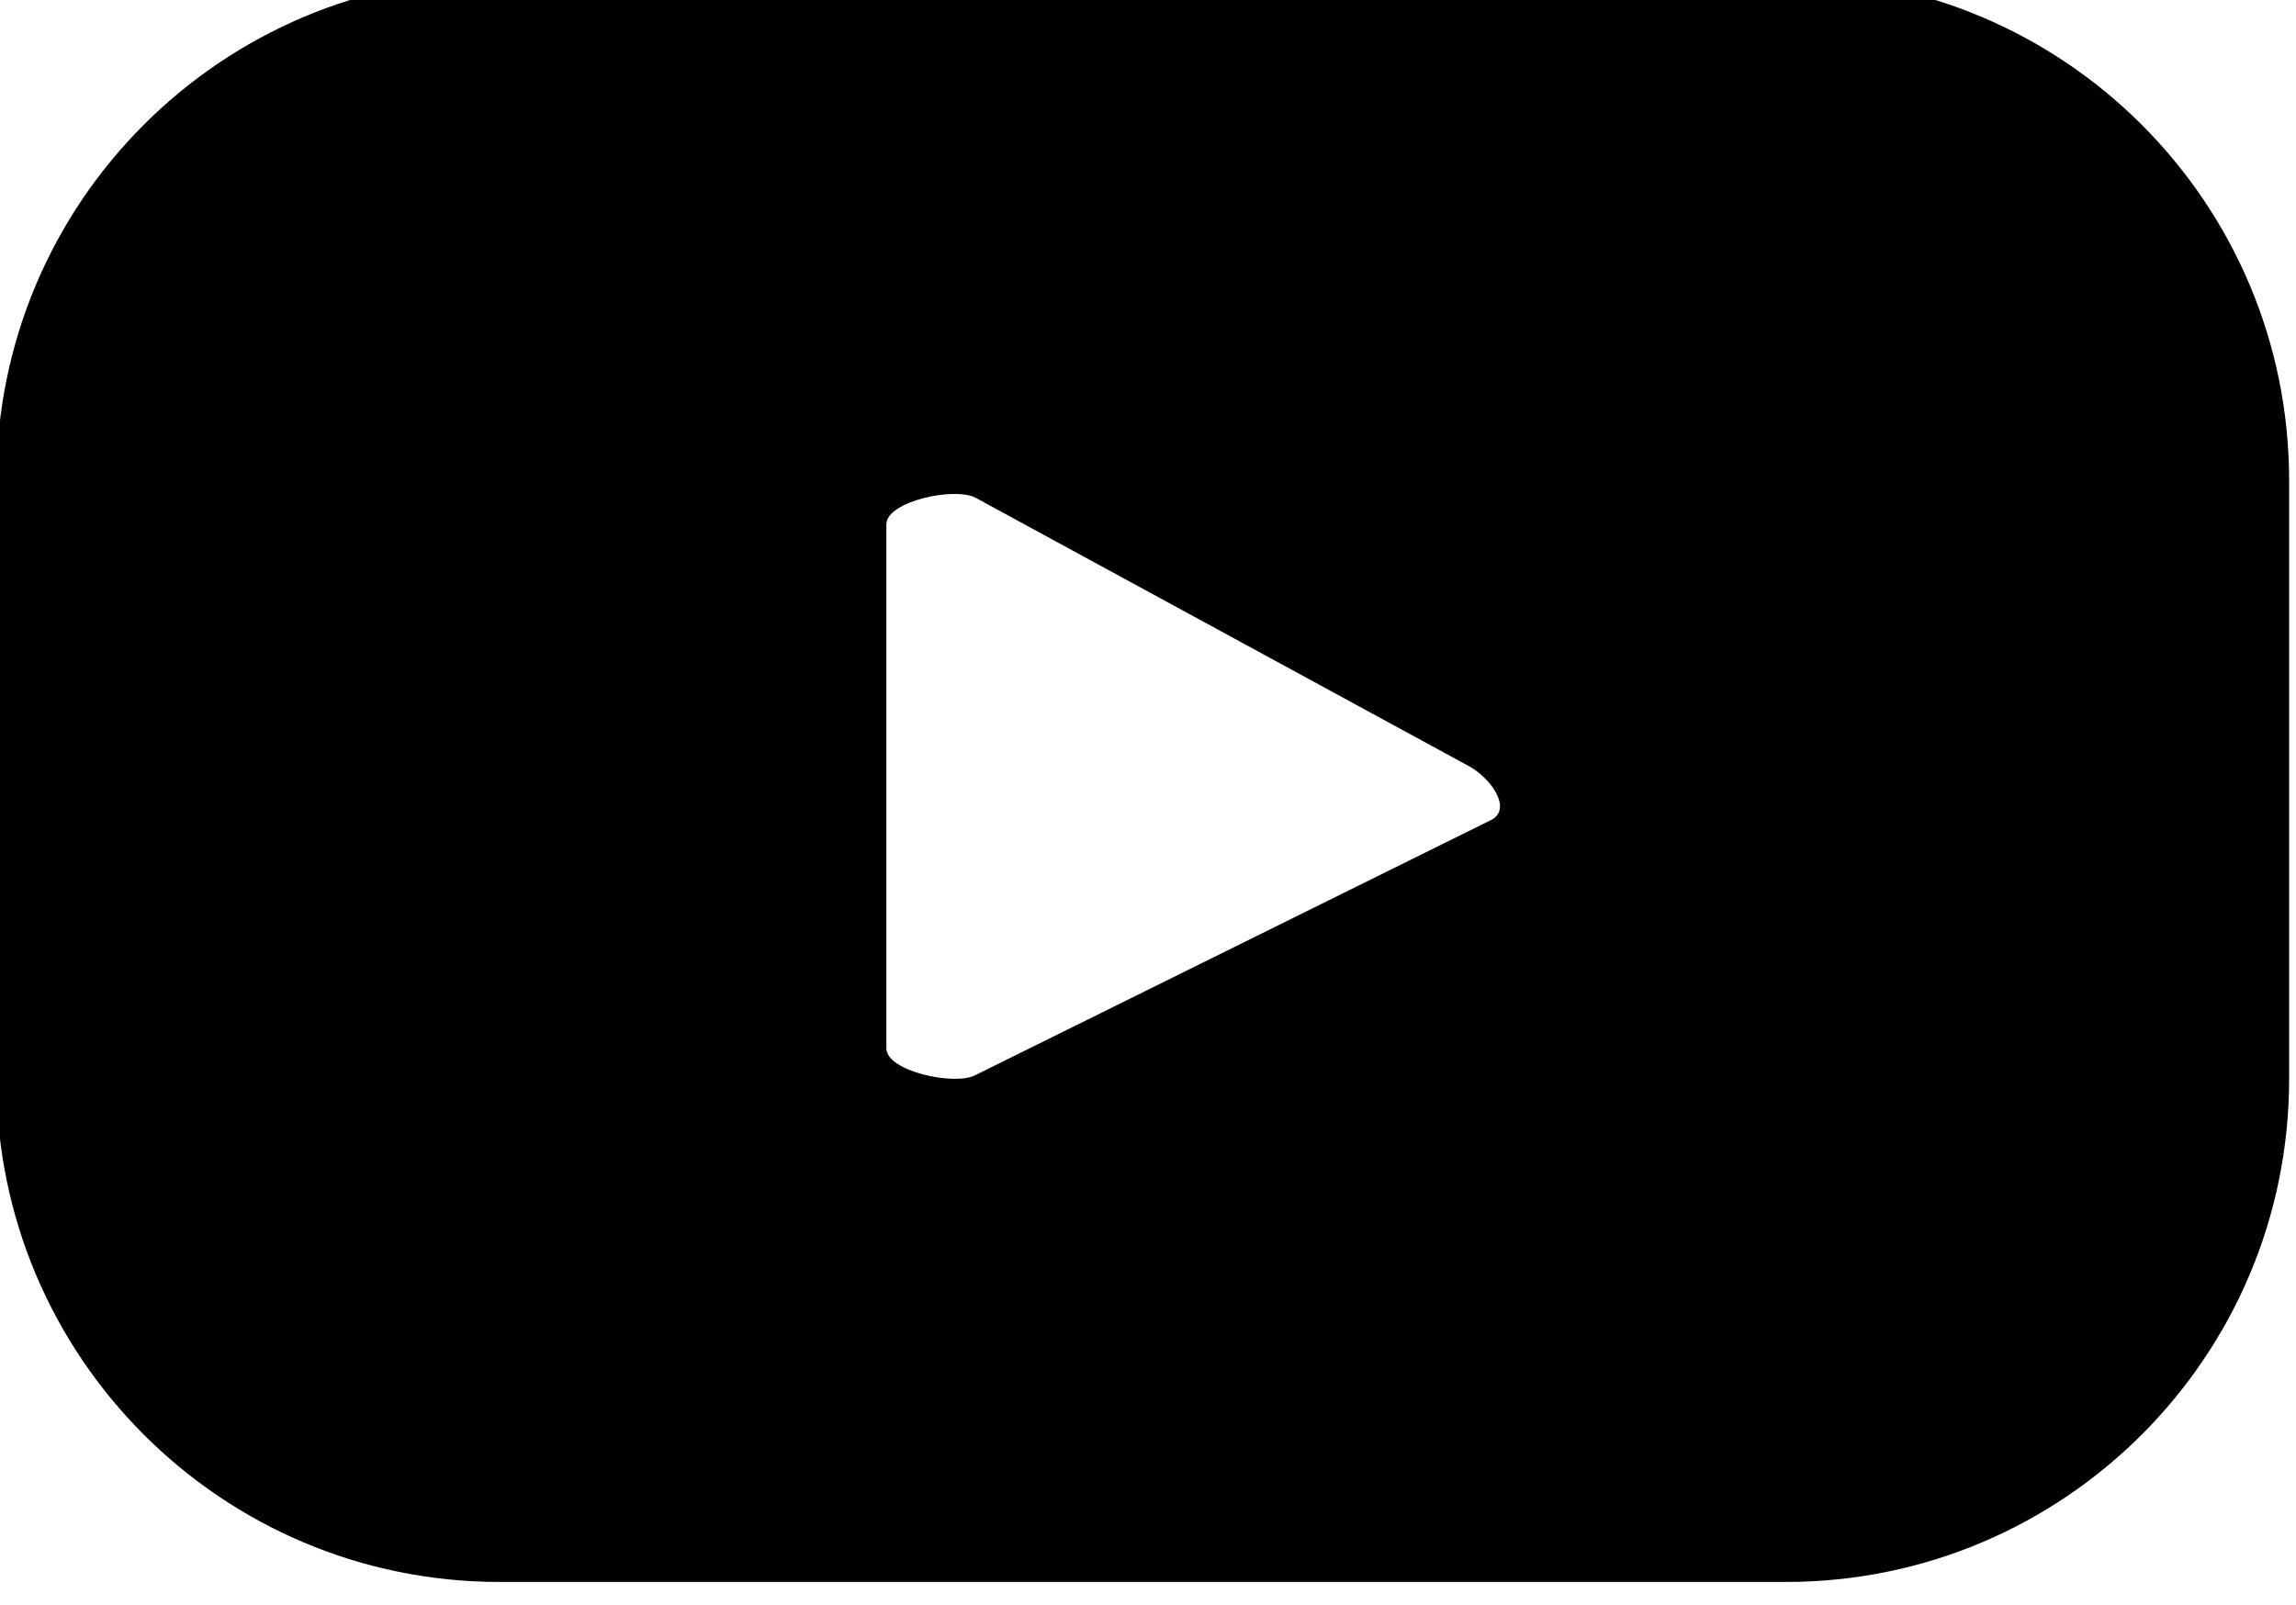 <?xml version="1.0" encoding="UTF-8" standalone="no"?>
<!DOCTYPE svg PUBLIC "-//W3C//DTD SVG 1.1//EN" "http://www.w3.org/Graphics/SVG/1.1/DTD/svg11.dtd">
<svg width="100%" height="100%" viewBox="0 0 236 165" version="1.1" xmlns="http://www.w3.org/2000/svg" xmlns:xlink="http://www.w3.org/1999/xlink" xml:space="preserve" xmlns:serif="http://www.serif.com/" style="fill-rule:evenodd;clip-rule:evenodd;stroke-linejoin:round;stroke-miterlimit:2;">
    <g transform="matrix(1,0,0,1,-9141.74,-57766.4)">
        <g id="Page-1" serif:id="Page 1" transform="matrix(8.333,0,0,8.333,0,0)">
            <rect x="0" y="0" width="1920" height="7209.58" style="fill:none;"/>
            <g id="Layer-1" serif:id="Layer 1">
                <g transform="matrix(1,0,0,1,1115.45,6941.37)">
                    <path d="M0,0.99L-6.366,4.14C-6.616,4.275 -7.464,4.094 -7.464,3.81L-7.464,-2.655C-7.464,-2.943 -6.609,-3.123 -6.359,-2.981L-0.265,0.335C-0.01,0.48 0.259,0.85 0,0.99M9.839,-3.197C9.839,-6.625 7.06,-9.403 3.633,-9.403L-12.236,-9.403C-15.663,-9.403 -18.441,-6.625 -18.441,-3.197L-18.441,4.187C-18.441,7.615 -15.663,10.393 -12.236,10.393L3.633,10.393C7.06,10.393 9.839,7.615 9.839,4.187L9.839,-3.197Z" style="fill-rule:nonzero;"/>
                </g>
            </g>
        </g>
    </g>
</svg>
